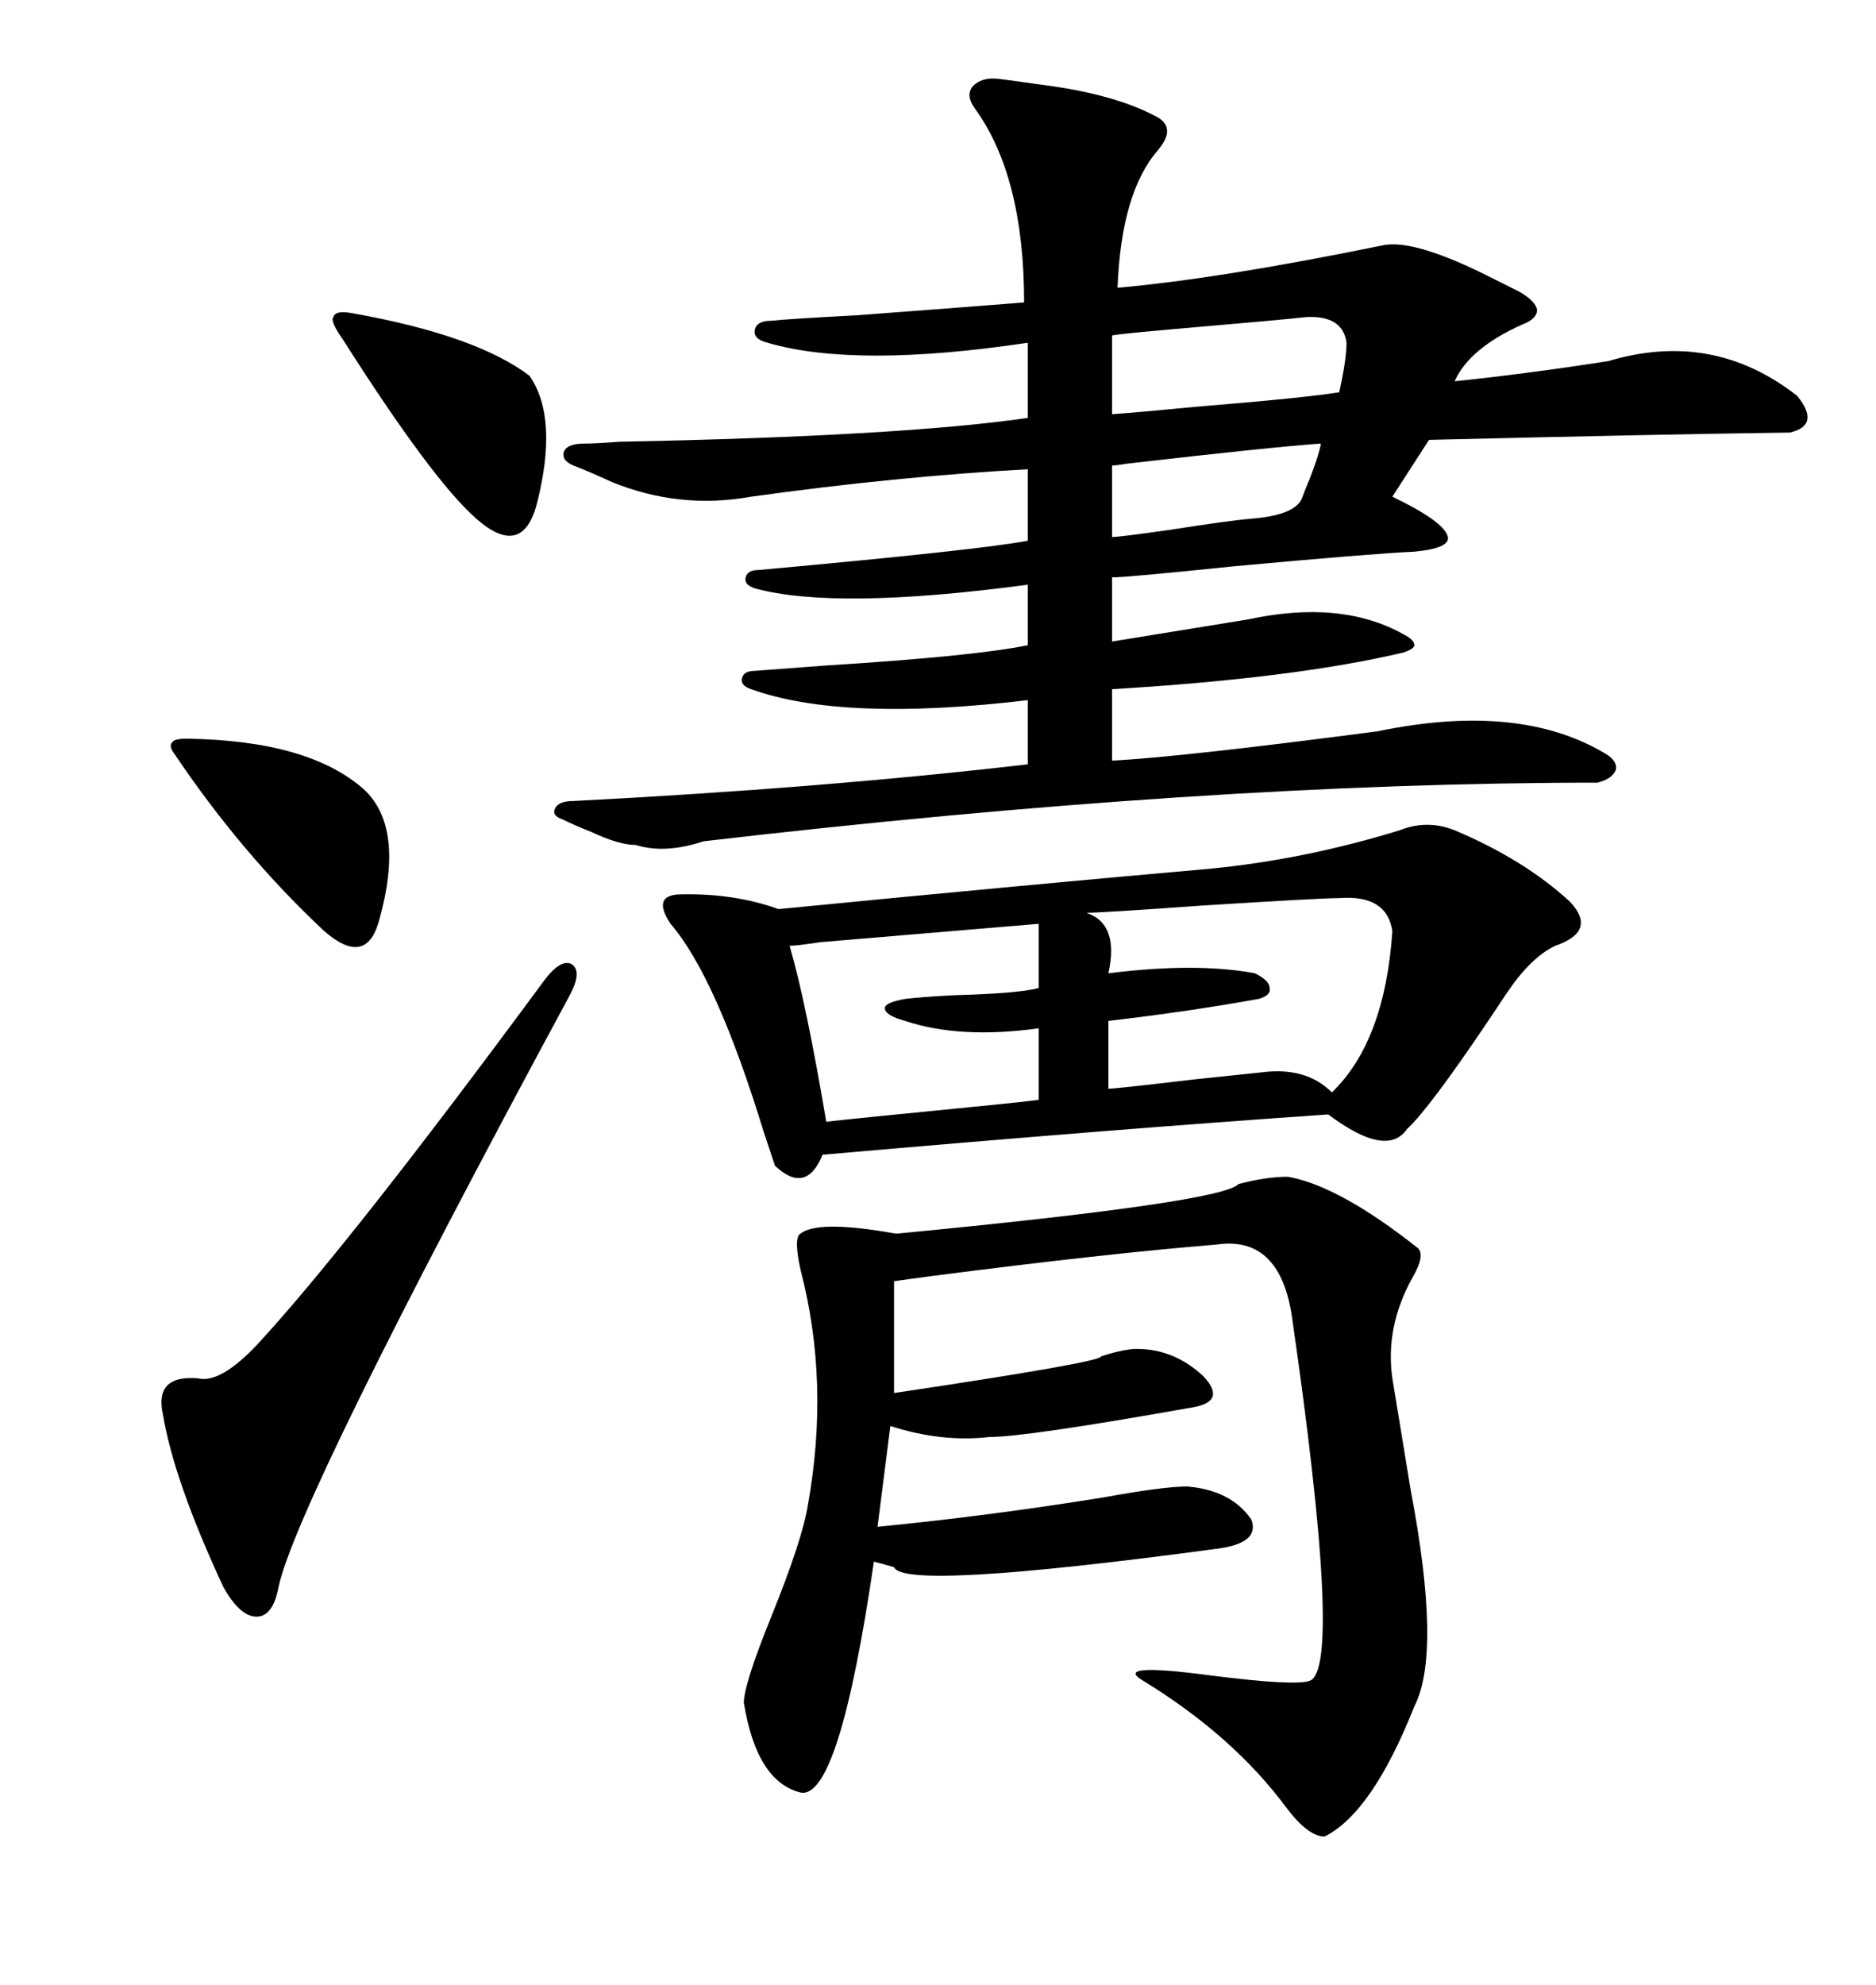 <svg xmlns="http://www.w3.org/2000/svg" xmlns:xlink="http://www.w3.org/1999/xlink" width="300" height="317.285"><path d="M159.67 12.60L159.67 12.60Q162.01 12.89 166.11 13.48L166.11 13.48Q177.83 14.94 184.57 18.46L184.57 18.46Q188.38 20.21 185.16 24.02L185.16 24.02Q179.30 30.76 178.71 46.00L178.71 46.00Q195.12 44.53 220.90 39.26L220.90 39.26Q225.59 38.09 237.01 43.65L237.01 43.65Q241.11 45.70 242.87 46.58L242.87 46.58Q245.51 48.05 245.80 49.51L245.80 49.51Q245.80 50.98 243.46 51.86L243.46 51.86Q234.96 55.66 232.62 60.94L232.62 60.94Q244.04 59.77 257.23 57.71L257.23 57.71Q273.93 52.73 287.40 63.28L287.40 63.28Q291.21 67.97 286.23 69.14L286.23 69.14Q264.84 69.43 228.52 70.31L228.52 70.31L222.66 79.39Q230.57 83.20 231.45 85.55L231.45 85.55Q232.32 87.60 226.17 88.18L226.17 88.18Q219.43 88.48 197.17 90.53L197.17 90.53Q180.18 92.29 177.83 92.29L177.83 92.29L177.83 102.54L199.51 99.02Q214.45 95.80 224.41 101.37L224.41 101.37Q226.17 102.25 226.17 103.13L226.17 103.13Q226.17 103.71 224.41 104.30L224.41 104.30Q207.13 108.40 177.83 110.16L177.83 110.16L177.83 121.58Q188.96 121.00 220.31 116.89L220.31 116.89Q242.87 112.21 256.64 120.41L256.64 120.41Q258.69 121.58 258.40 123.05L258.40 123.05Q257.81 124.51 255.47 125.10L255.47 125.10Q193.07 125.10 112.50 134.47L112.50 134.47Q106.35 136.52 101.66 135.06L101.66 135.06Q99.02 135.06 94.63 133.01L94.63 133.01Q91.70 131.84 89.94 130.96L89.94 130.96Q88.18 130.37 88.77 129.20L88.77 129.20Q89.36 128.03 91.70 128.03L91.70 128.03Q131.54 125.98 164.36 122.17L164.36 122.17L164.36 111.91Q134.77 115.43 120.12 110.16L120.12 110.16Q118.36 109.57 118.65 108.40L118.65 108.40Q118.95 107.23 120.70 107.23L120.70 107.23Q124.51 106.93 132.42 106.35L132.42 106.35Q155.86 104.88 164.36 103.13L164.36 103.13L164.36 93.46Q133.59 97.56 120.70 94.04L120.70 94.04Q118.95 93.46 119.24 92.29L119.24 92.29Q119.53 91.11 121.29 91.11L121.29 91.11Q156.74 87.89 164.36 86.43L164.36 86.43L164.36 75Q143.26 76.17 120.12 79.39L120.12 79.39Q108.69 81.45 97.85 77.05L97.85 77.05Q94.04 75.29 91.70 74.41L91.70 74.41Q89.65 73.54 90.23 72.07L90.23 72.07Q90.82 70.90 93.46 70.90L93.46 70.90Q95.21 70.90 99.02 70.61L99.02 70.61Q144.14 69.73 164.36 66.80L164.36 66.80L164.36 54.79Q136.82 58.89 122.75 54.79L122.75 54.79Q120.41 54.20 120.70 52.73L120.70 52.73Q121.00 51.27 123.34 51.27L123.34 51.27Q125.98 50.98 137.11 50.39L137.11 50.39Q156.45 48.93 163.77 48.34L163.77 48.34Q163.77 28.13 155.86 17.29L155.86 17.29Q154.39 15.23 155.57 13.77L155.57 13.77Q157.03 12.30 159.67 12.60ZM232.62 132.71L232.62 132.71Q243.75 137.40 251.07 144.14L251.07 144.14Q255.47 148.83 248.73 151.17L248.73 151.17Q244.92 152.93 241.11 158.50L241.11 158.50Q240.53 159.38 238.18 162.89L238.18 162.89Q228.52 177.25 225 180.47L225 180.47Q221.78 185.16 212.40 178.13L212.40 178.13Q178.42 180.47 131.54 184.57L131.54 184.57Q128.91 191.02 123.93 186.33L123.93 186.33Q123.34 184.57 122.17 181.05L122.17 181.05Q114.55 156.15 107.23 147.66L107.23 147.66Q104.30 143.26 108.40 142.97L108.40 142.97Q117.19 142.68 124.51 145.31L124.51 145.31Q163.48 141.50 193.36 138.87L193.36 138.87Q208.59 137.40 223.83 132.71L223.83 132.71Q228.22 130.96 232.62 132.71ZM205.96 188.09L205.96 188.09Q214.16 189.55 226.76 199.51L226.76 199.51Q227.93 200.68 225.88 204.20L225.88 204.20Q221.48 212.11 222.66 220.31L222.66 220.31Q223.83 227.34 225.59 238.18L225.59 238.18Q230.57 264.26 226.17 272.75L226.17 272.75Q219.43 289.75 211.82 293.55L211.82 293.55Q209.18 293.55 205.66 288.87L205.66 288.87Q197.17 277.44 182.81 268.65L182.81 268.65Q177.83 265.72 193.36 267.77L193.36 267.77Q207.13 269.53 209.47 268.65L209.47 268.65Q214.75 266.60 206.54 210.06L206.54 210.06Q204.49 197.46 194.53 198.93L194.53 198.93Q176.66 200.39 149.41 203.91L149.41 203.91Q145.02 204.49 142.97 204.79L142.97 204.79L142.97 222.66Q176.37 217.68 176.07 216.80L176.07 216.80Q178.71 215.92 181.05 215.63L181.05 215.63Q187.50 215.33 192.48 220.02L192.48 220.02Q196.29 224.12 190.43 225L190.43 225Q164.06 229.69 158.20 229.69L158.20 229.69Q150.59 230.57 142.38 227.93L142.38 227.93L140.33 244.04Q158.20 242.29 176.37 239.36L176.37 239.36Q186.04 237.60 189.84 237.60L189.84 237.60Q196.88 238.18 200.10 242.87L200.10 242.87Q201.56 246.68 194.53 247.56L194.53 247.56Q144.43 254.30 142.97 250.49L142.97 250.49Q140.92 249.90 139.75 249.61L139.75 249.61Q134.18 287.70 128.03 286.52L128.03 286.52Q121.00 284.77 118.95 272.17L118.95 272.17Q118.95 269.24 123.34 258.40L123.34 258.40Q128.32 246.09 129.20 240.53L129.20 240.53Q132.71 220.90 128.03 203.03L128.03 203.03Q126.86 197.75 128.03 197.17L128.03 197.17Q130.66 195.12 141.50 196.88L141.50 196.88Q142.97 197.17 143.55 197.17L143.55 197.17Q195.41 192.19 198.05 189.26L198.05 189.26Q202.44 188.09 205.96 188.09ZM91.11 159.08L91.11 159.08Q47.46 239.94 44.53 253.71L44.53 253.71Q43.65 258.40 41.02 258.40L41.02 258.40Q38.38 258.40 35.74 253.71L35.74 253.71Q27.83 236.72 26.07 226.17L26.07 226.17Q24.61 219.73 31.64 220.31L31.64 220.31Q35.16 221.19 41.02 215.04L41.02 215.04Q55.66 199.22 87.01 156.74L87.01 156.74Q89.65 153.22 91.41 154.10L91.41 154.10Q93.16 155.27 91.11 159.08ZM214.16 143.55L214.16 143.55Q211.23 143.55 192.48 144.73L192.48 144.73Q176.07 145.90 173.73 145.90L173.73 145.90Q179.00 147.66 177.25 155.57L177.25 155.57Q191.31 153.81 200.68 155.57L200.68 155.57Q203.03 156.74 203.03 157.91L203.03 157.91Q203.32 159.08 201.27 159.67L201.27 159.67Q189.84 161.72 177.25 163.18L177.25 163.18L177.25 174.02Q178.42 174.02 190.72 172.56L190.72 172.56Q199.22 171.68 201.86 171.39L201.86 171.39Q208.89 170.51 212.99 174.61L212.99 174.61Q221.48 166.41 222.66 148.83L222.66 148.83Q221.78 142.97 214.16 143.55ZM166.11 157.91L166.11 147.66Q159.08 148.24 131.25 150.59L131.25 150.59Q127.44 151.17 126.27 151.17L126.27 151.17Q128.91 160.25 132.13 179.30L132.13 179.30Q134.47 179.00 155.27 176.95L155.27 176.95Q164.36 176.07 166.11 175.78L166.11 175.78L166.11 164.36Q153.52 166.11 144.73 163.18L144.73 163.18Q141.50 162.30 141.50 161.13L141.50 161.13Q141.50 160.25 144.73 159.67L144.73 159.67Q147.07 159.38 152.34 159.08L152.34 159.08Q163.18 158.79 166.11 157.91L166.11 157.91ZM56.54 50.10L56.54 50.10Q76.17 53.61 84.67 60.06L84.67 60.06Q89.36 66.80 85.84 80.57L85.84 80.57Q83.50 89.36 76.17 82.91L76.17 82.91Q69.14 76.76 54.79 54.20L54.79 54.20Q52.73 51.27 53.32 50.68L53.32 50.68Q53.61 49.51 56.54 50.10ZM29.88 118.07L29.88 118.07Q49.51 118.36 58.30 126.27L58.30 126.27Q64.75 132.42 60.64 147.07L60.64 147.07Q58.59 154.69 51.86 148.83L51.86 148.83Q38.67 136.52 27.83 120.41L27.83 120.41Q26.95 119.24 27.54 118.65L27.54 118.65Q27.83 118.07 29.88 118.07ZM208.89 50.68L208.89 50.68Q206.54 50.98 186.33 52.73L186.33 52.73Q179.59 53.32 177.83 53.61L177.83 53.61L177.83 66.21Q181.93 65.92 191.02 65.04L191.02 65.04Q208.89 63.57 214.16 62.70L214.16 62.70Q215.33 57.42 215.33 54.79L215.33 54.79Q214.75 50.39 208.89 50.68ZM211.23 70.90L211.23 70.90Q203.03 71.48 180.18 74.12L180.18 74.12Q178.42 74.41 177.83 74.41L177.83 74.41L177.83 85.84Q179.00 85.84 187.21 84.67L187.21 84.67Q196.58 83.20 200.10 82.91L200.10 82.91Q207.42 82.32 208.30 79.39L208.30 79.39Q208.59 78.52 209.47 76.46L209.47 76.46Q210.94 72.66 211.23 70.90Z"/></svg>